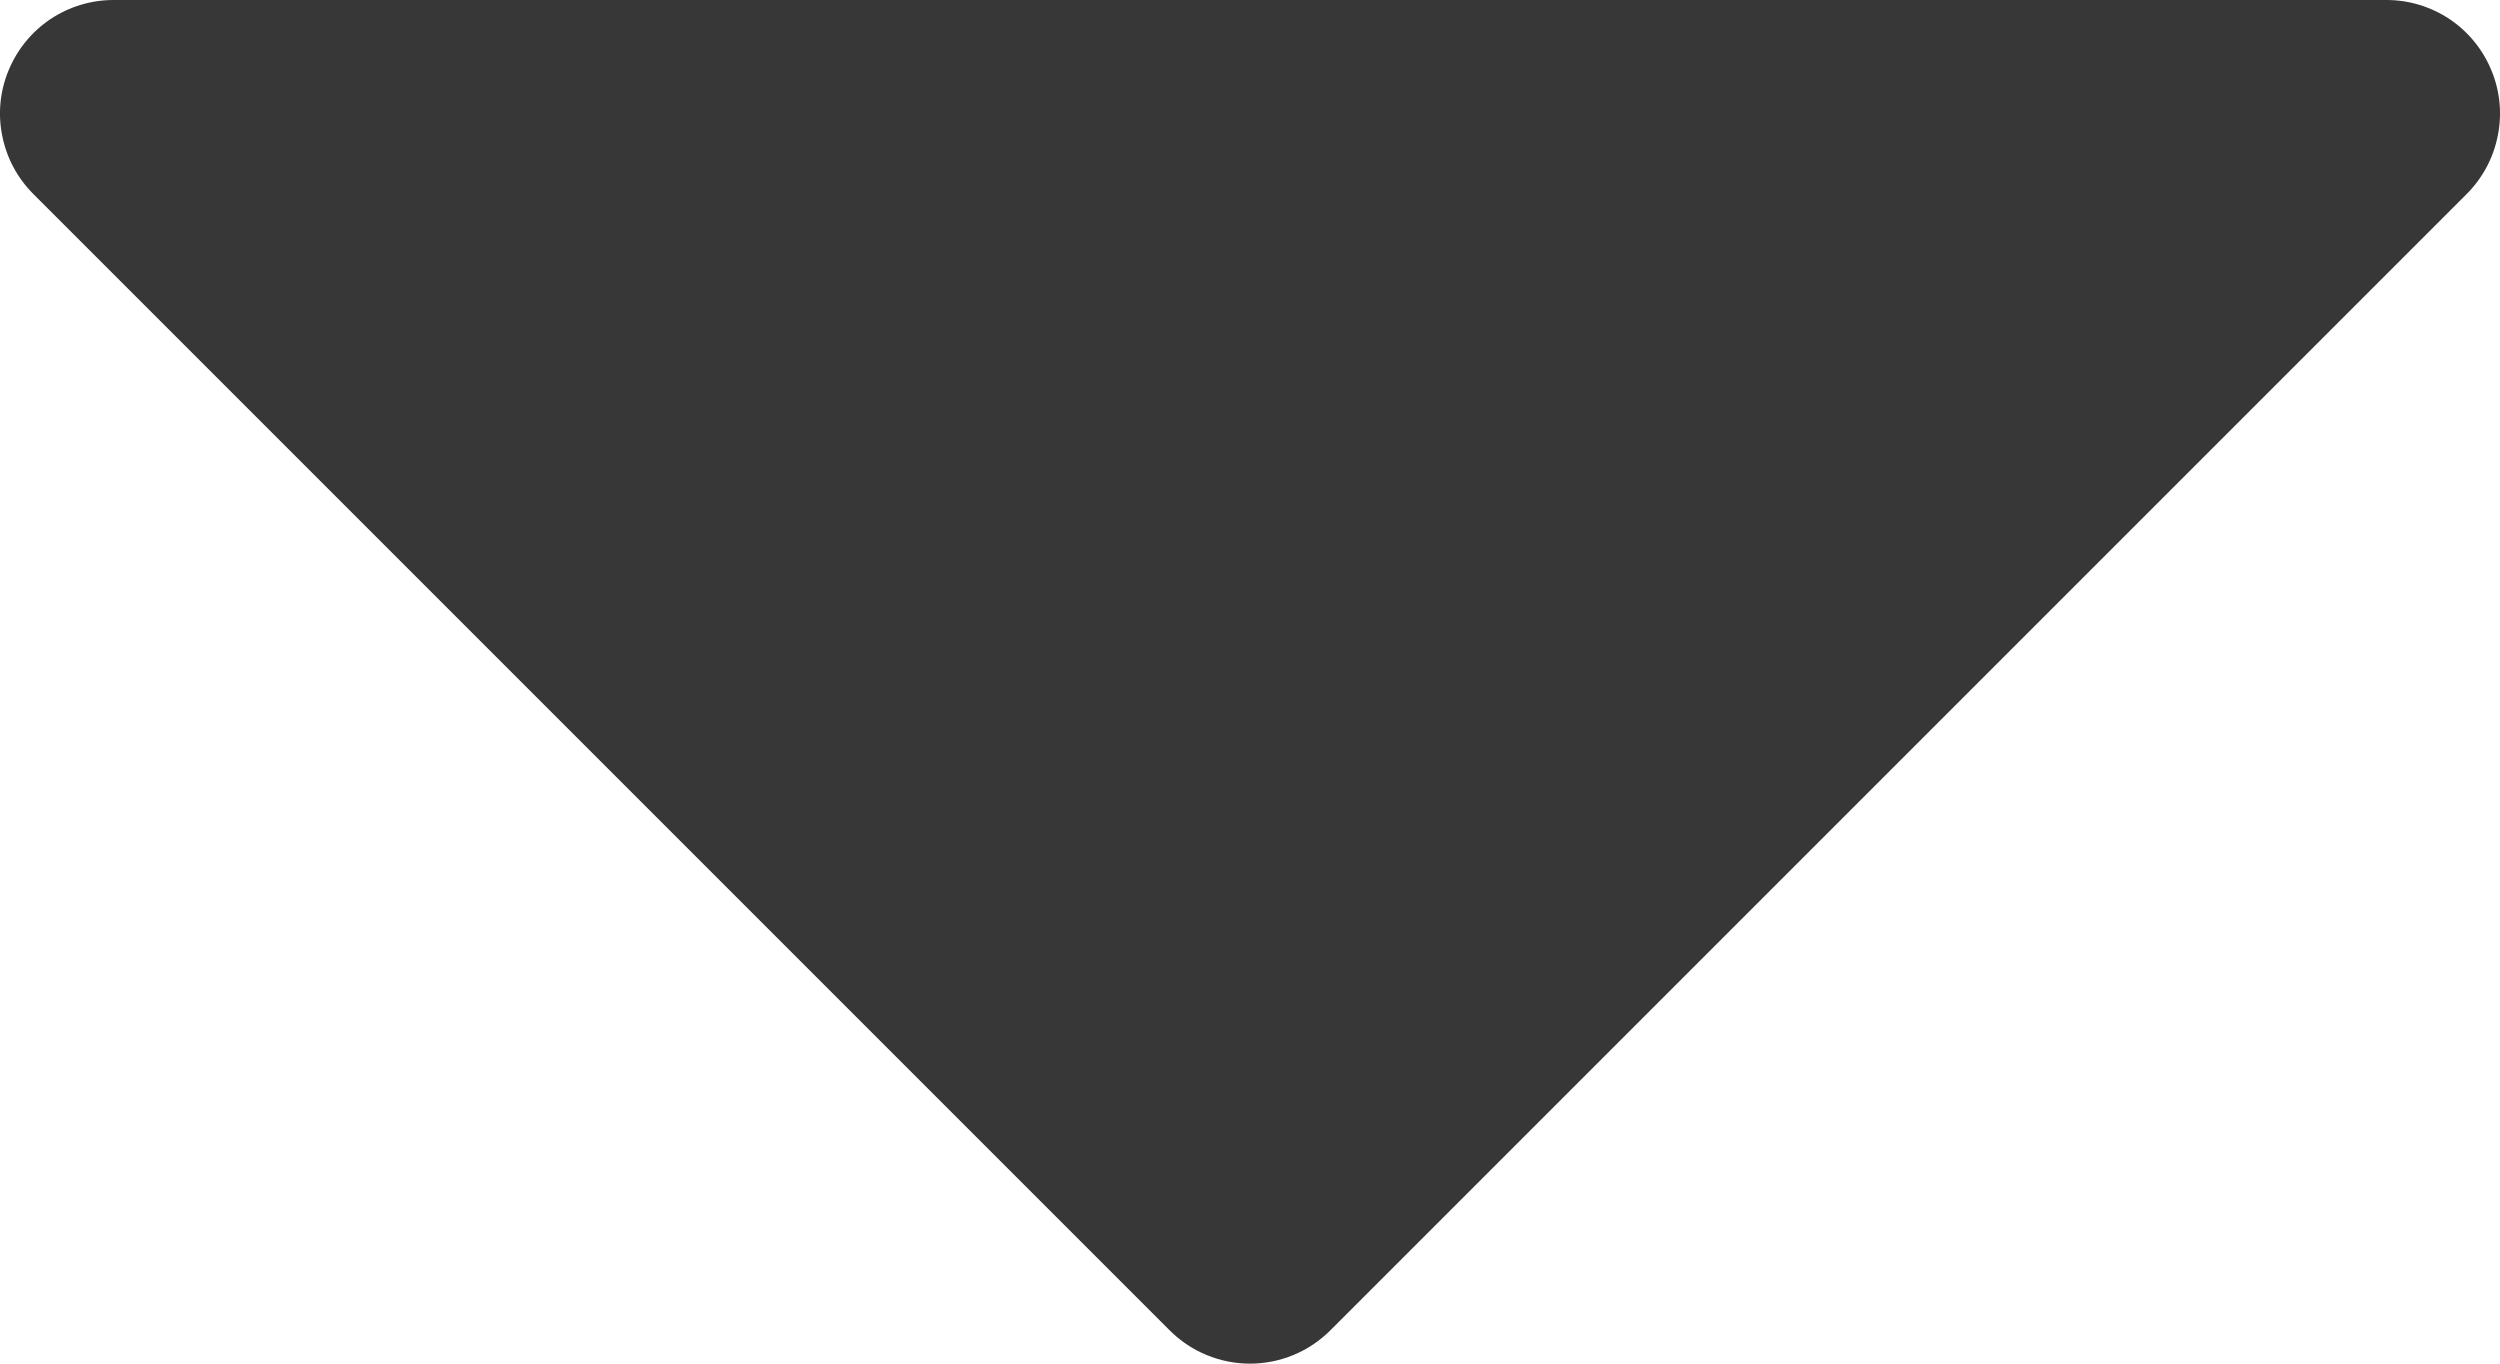 <svg width="11" height="6" viewBox="0 0 11 6" fill="none" xmlns="http://www.w3.org/2000/svg">
<path id="Vector" d="M10.853 0.854L5.854 5.853C5.807 5.9 5.752 5.937 5.691 5.962C5.631 5.987 5.566 6 5.5 6C5.434 6 5.369 5.987 5.309 5.962C5.248 5.937 5.193 5.9 5.146 5.853L0.147 0.854C0.077 0.784 0.029 0.695 0.01 0.598C-0.01 0.501 0 0.4 0.038 0.309C0.076 0.217 0.14 0.139 0.222 0.084C0.305 0.029 0.401 -7.77087e-05 0.5 1.5489e-07H10.5C10.599 -7.77087e-05 10.695 0.029 10.778 0.084C10.86 0.139 10.924 0.217 10.962 0.309C11 0.4 11.01 0.501 10.99 0.598C10.971 0.695 10.923 0.784 10.853 0.854Z" fill="#373737"/>
</svg>
